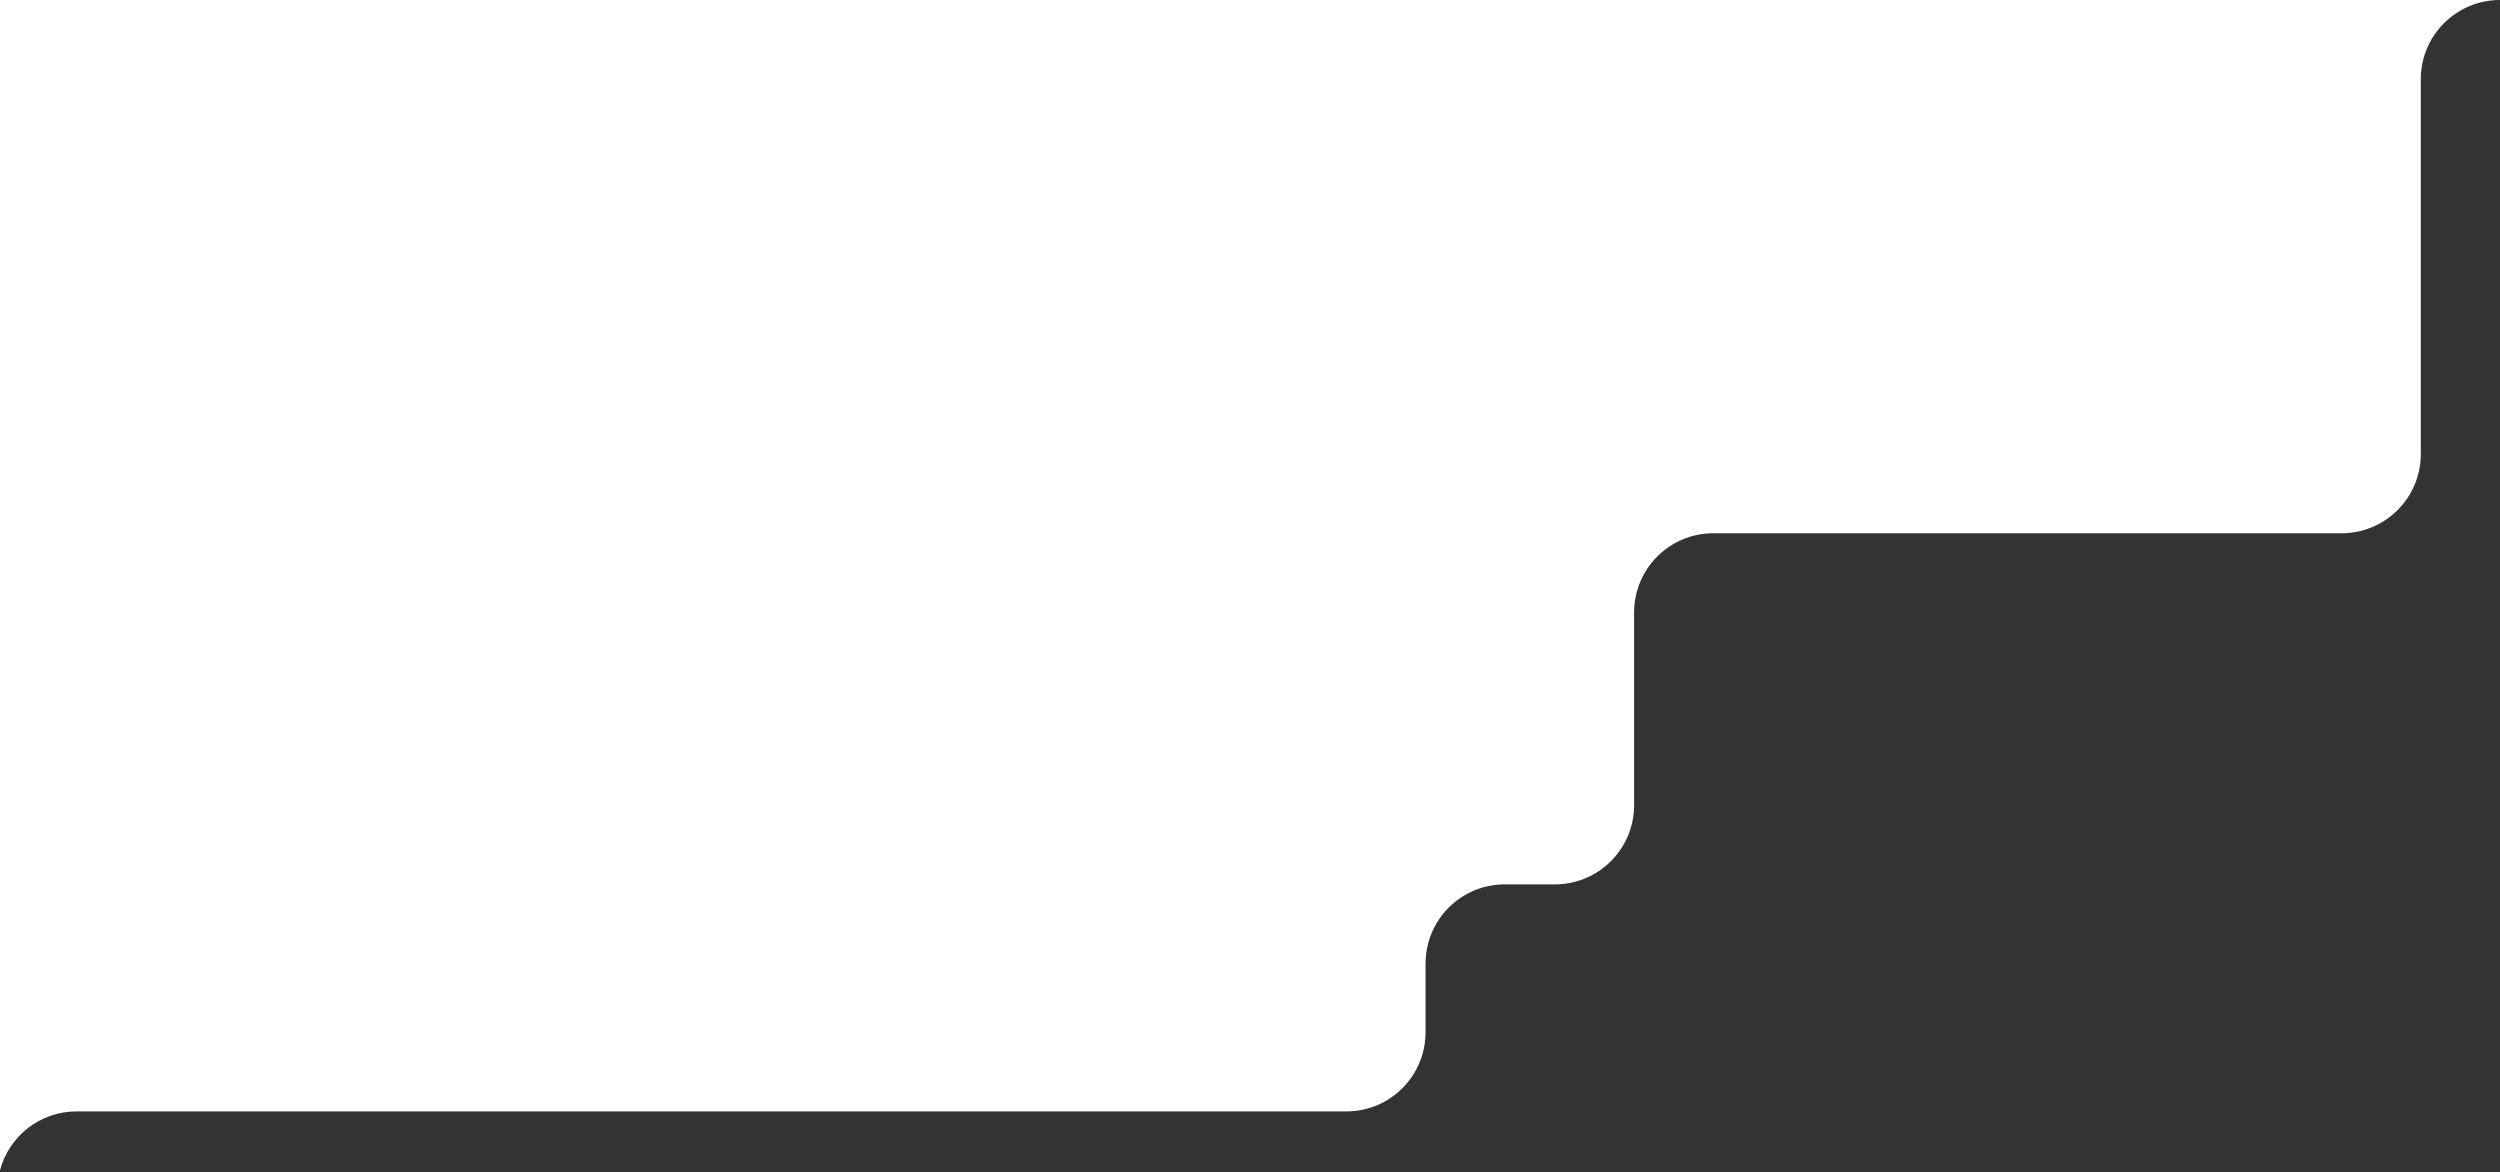 <?xml version="1.0" encoding="UTF-8"?> <svg xmlns="http://www.w3.org/2000/svg" width="947" height="444" viewBox="0 0 947 444" fill="none"><rect x="0" y="0" width="947" height="444" fill="#333333" stroke="none"/><path fill-rule="evenodd" clip-rule="evenodd" d="M0 443.29V0H947C930.431 0 917 13.431 917 30V172C917 188.569 903.569 202 887 202H649C632.431 202 619 215.431 619 232V305C619 321.569 605.569 335 589 335H570C553.431 335 540 348.431 540 365V391C540 407.569 526.569 421 510 421H29C15.097 421 3.403 430.457 0 443.29Z" fill="white"></path></svg> 